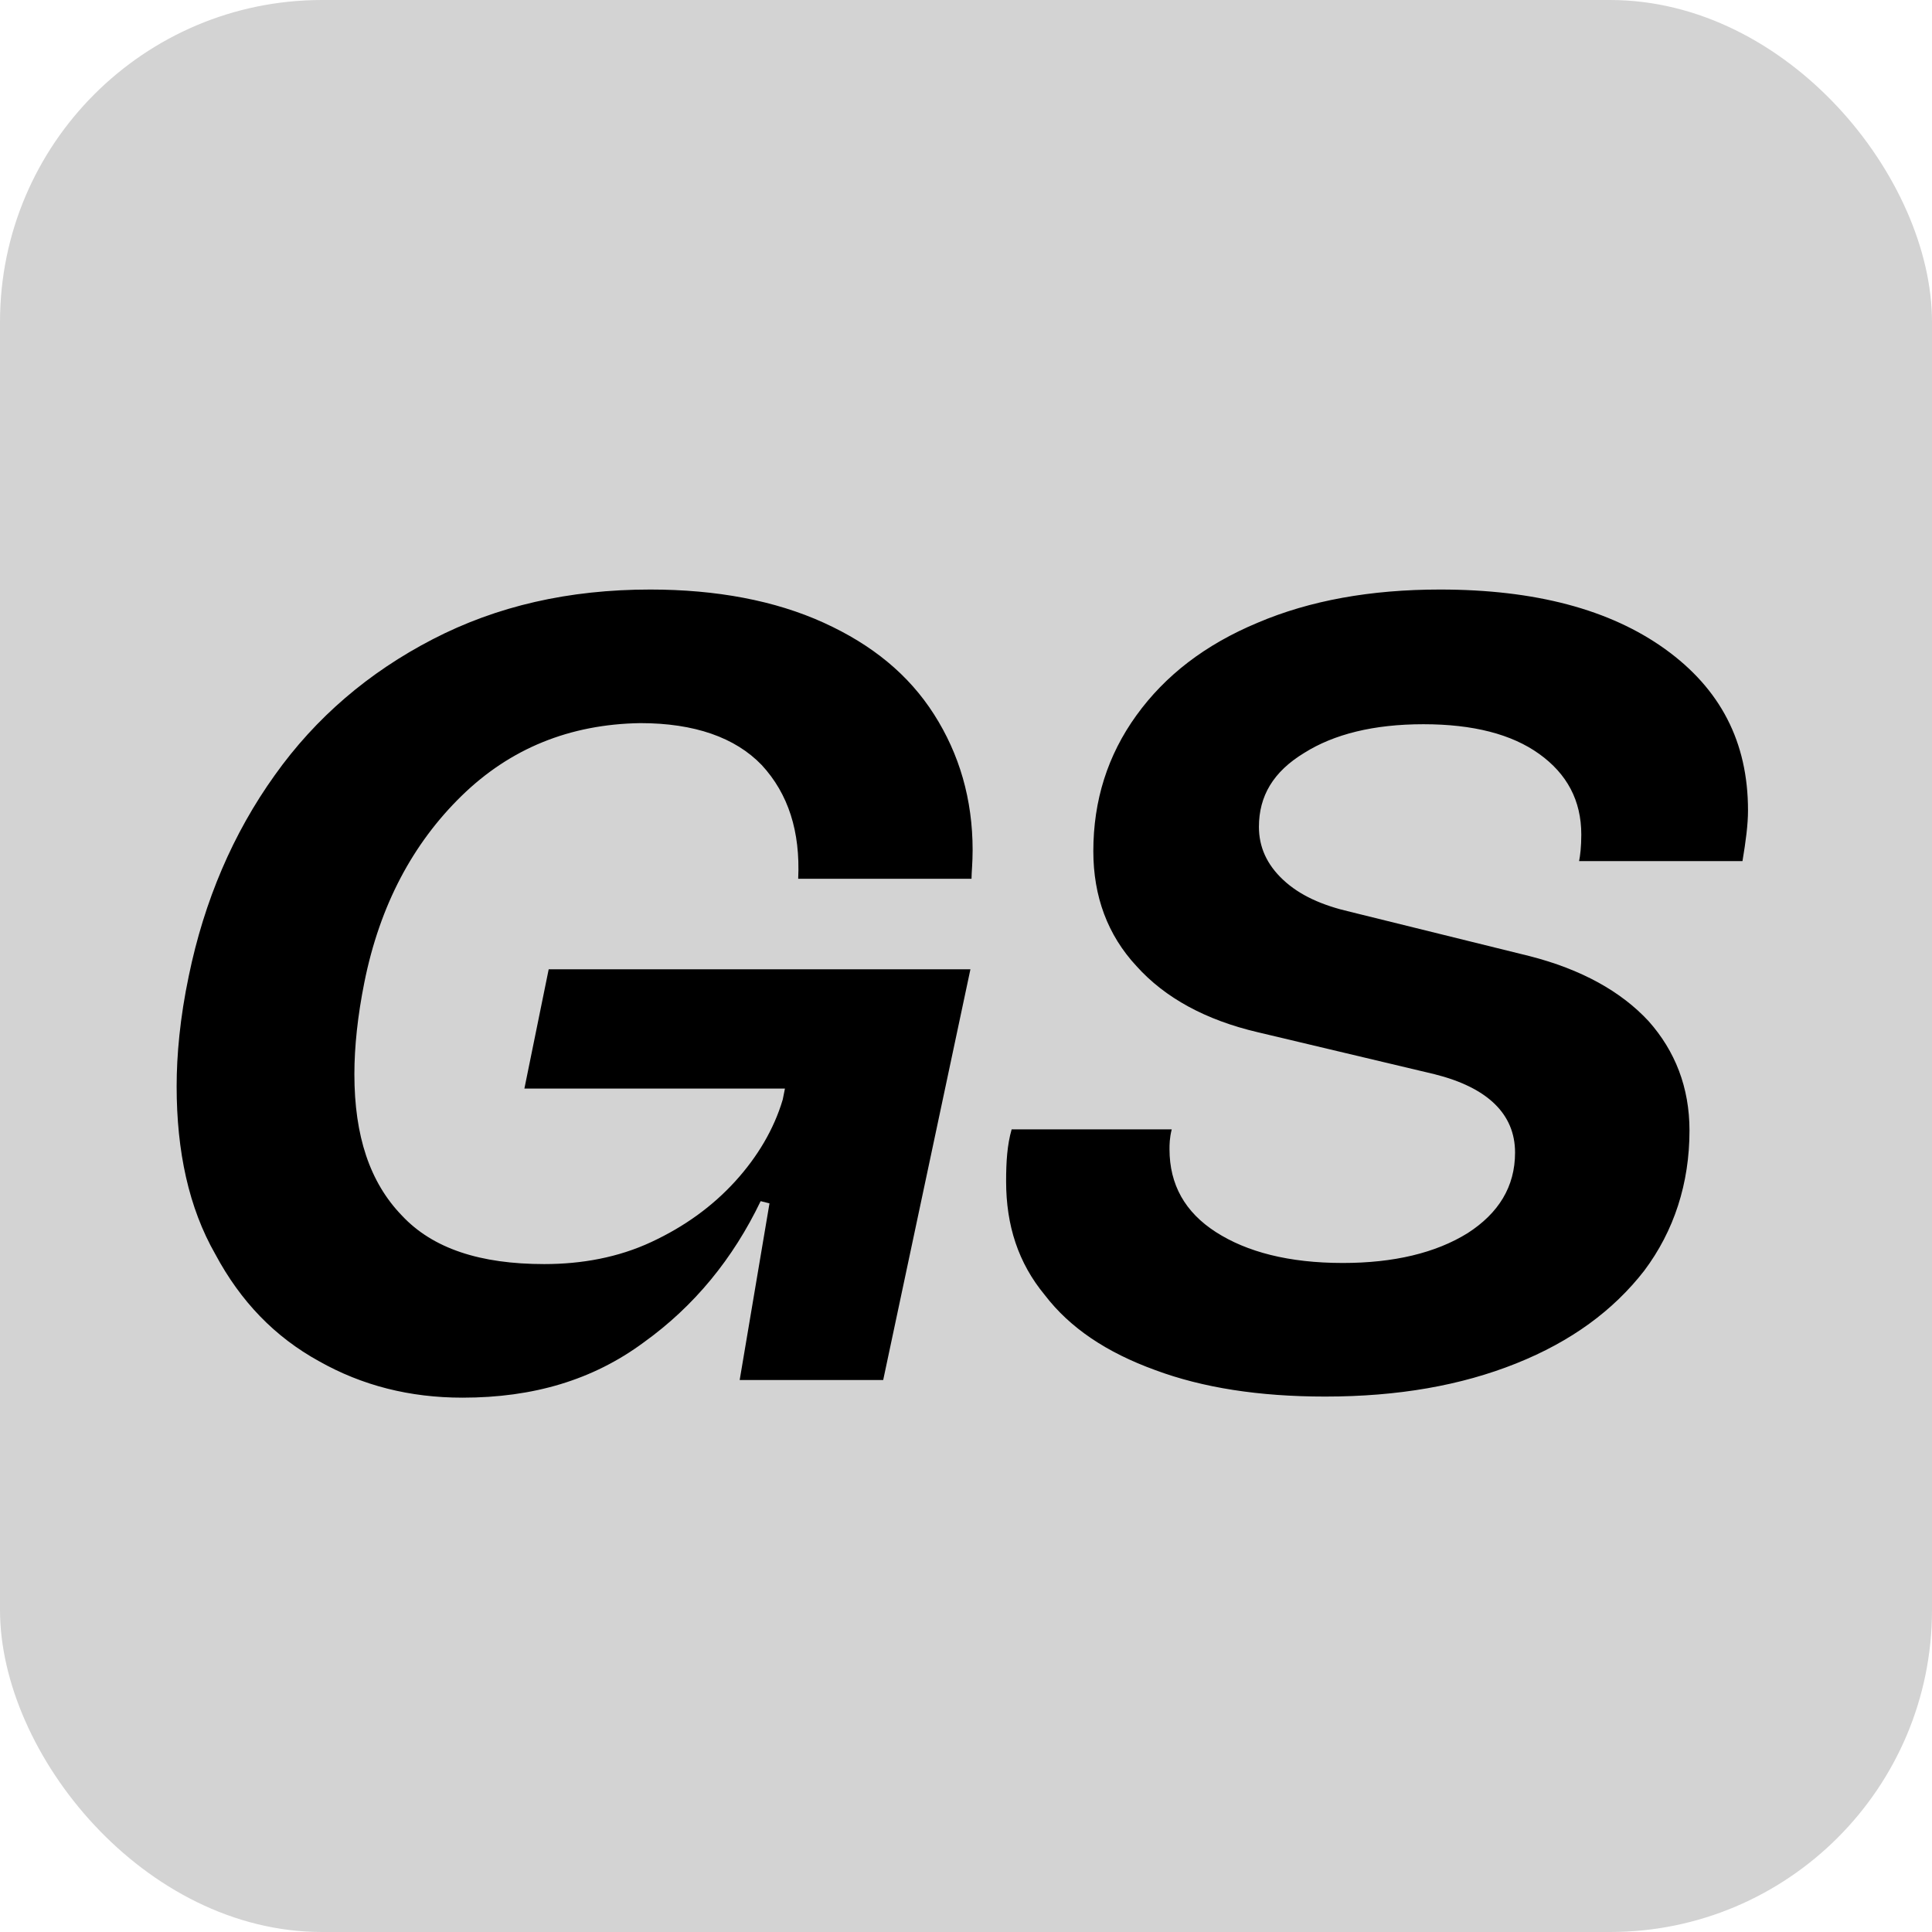 <svg width="42" height="42" viewBox="0 0 42 42" fill="none" xmlns="http://www.w3.org/2000/svg">
<rect width="42" height="42" rx="7" fill="#D3D3D3"/>
<path d="M16.536 26.112C15.936 27.36 15.096 28.392 13.992 29.184C12.888 30 11.592 30.384 10.056 30.384C8.904 30.384 7.872 30.12 6.936 29.592C5.976 29.064 5.232 28.296 4.68 27.264C4.104 26.256 3.84 25.032 3.84 23.616C3.84 22.944 3.912 22.128 4.104 21.216C4.44 19.584 5.064 18.12 5.976 16.848C6.864 15.6 8.016 14.616 9.408 13.896C10.8 13.176 12.36 12.816 14.136 12.816C15.576 12.816 16.848 13.056 17.904 13.536C18.96 14.016 19.752 14.664 20.304 15.528C20.856 16.392 21.144 17.376 21.144 18.48C21.144 18.768 21.12 18.96 21.12 19.104H17.352C17.4 18.072 17.136 17.256 16.56 16.632C15.984 16.032 15.096 15.72 13.92 15.72C12.384 15.744 11.088 16.272 10.032 17.304C8.976 18.336 8.256 19.68 7.92 21.36C7.776 22.08 7.704 22.752 7.704 23.352C7.704 24.696 8.04 25.704 8.736 26.424C9.408 27.144 10.44 27.48 11.832 27.48C12.648 27.48 13.44 27.336 14.16 27C14.88 26.664 15.48 26.232 15.984 25.68C16.464 25.152 16.824 24.552 17.016 23.904L17.064 23.664H11.4L11.928 21.072H21.096L19.2 30H16.08L16.728 26.16L16.536 26.112ZM25.112 29.784C24.056 29.4 23.264 28.872 22.712 28.152C22.136 27.456 21.872 26.64 21.872 25.68C21.872 25.248 21.896 24.888 21.992 24.552H25.472C25.424 24.744 25.424 24.888 25.424 24.984C25.424 25.752 25.76 26.352 26.432 26.784C27.104 27.216 28.016 27.456 29.192 27.456C30.296 27.456 31.208 27.24 31.904 26.808C32.576 26.376 32.936 25.8 32.936 25.056C32.936 24.216 32.336 23.64 31.184 23.352L27.344 22.44C26.216 22.176 25.328 21.696 24.704 21C24.08 20.328 23.768 19.488 23.768 18.504C23.768 17.4 24.08 16.416 24.704 15.552C25.328 14.688 26.192 14.016 27.344 13.536C28.472 13.056 29.792 12.816 31.304 12.816C33.368 12.816 35 13.248 36.2 14.112C37.4 14.976 38 16.128 38 17.616C38 17.928 37.952 18.288 37.88 18.72H34.328C34.352 18.6 34.376 18.408 34.376 18.144C34.376 17.4 34.064 16.824 33.464 16.392C32.864 15.96 32.024 15.744 30.944 15.744C29.864 15.744 29 15.96 28.352 16.368C27.68 16.776 27.368 17.304 27.368 17.976C27.368 18.408 27.536 18.792 27.896 19.128C28.256 19.464 28.736 19.68 29.36 19.824L33.248 20.784C34.376 21.072 35.24 21.552 35.84 22.2C36.416 22.848 36.728 23.64 36.728 24.576C36.728 25.728 36.392 26.76 35.744 27.624C35.072 28.488 34.16 29.16 32.96 29.64C31.76 30.12 30.392 30.36 28.808 30.36C27.368 30.36 26.144 30.168 25.112 29.784Z" fill="black"/>
</svg>
